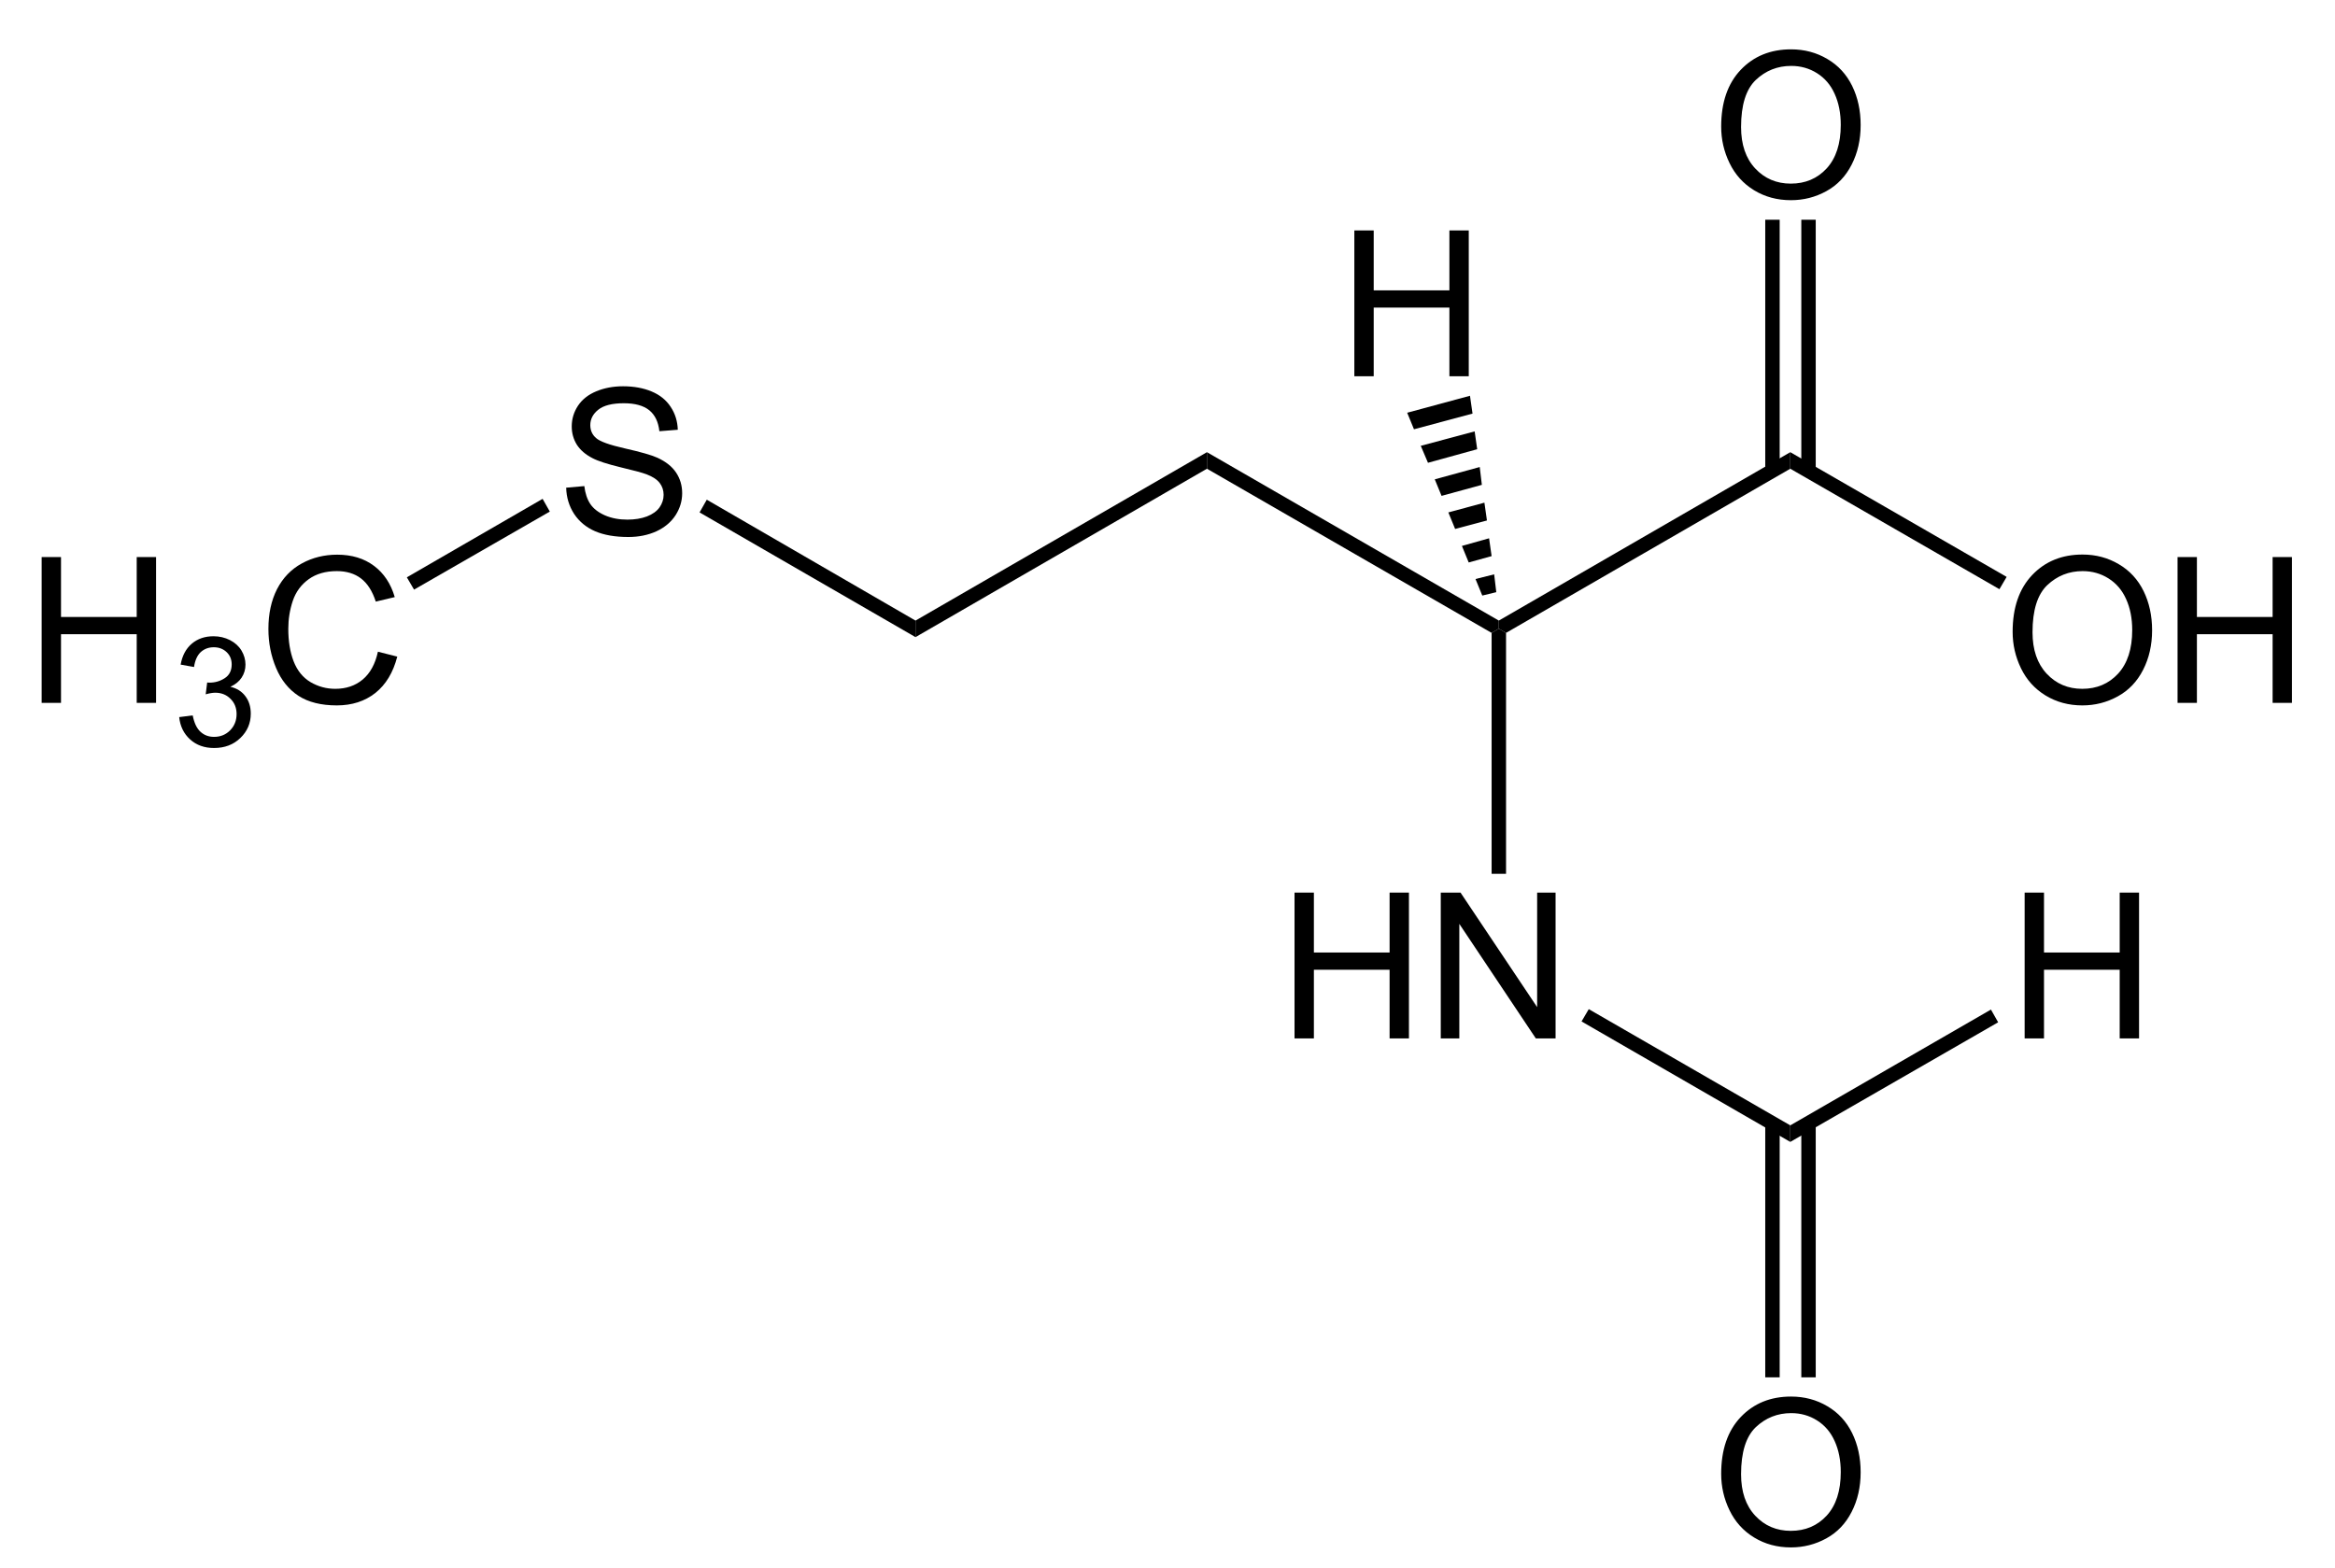 <?xml version="1.0" encoding="UTF-8"?>
<!-- Converted by misc2svg (http://www.network-science.de/tools/misc2svg/) -->
<svg xmlns="http://www.w3.org/2000/svg" xmlns:xlink="http://www.w3.org/1999/xlink" width="344pt" height="231pt" viewBox="0 0 344 231" version="1.1">
<defs>
<clipPath id="clip1">
  <path d="M 0 231.25 L 343.75 231.25 L 343.75 0 L 0 0 L 0 231.25 Z M 0 231.25 "/>
</clipPath>
</defs>
<g id="misc2svg">
<g clip-path="url(#clip1)" clip-rule="nonzero">
<path style=" stroke:none;fill-rule:nonzero;fill:rgb(0%,0%,0%);fill-opacity:1;" d="M 6.137 103.562 L 6.137 82.078 L 8.988 82.078 L 8.988 90.906 L 20.141 90.906 L 20.141 82.078 L 22.992 82.078 L 22.992 103.562 L 20.141 103.562 L 20.141 93.445 L 8.988 93.445 L 8.988 103.562 L 6.137 103.562 Z M 6.137 103.562 "/>
<path style=" stroke:none;fill-rule:nonzero;fill:rgb(0%,0%,0%);fill-opacity:1;" d="M 26.398 105.66 L 28.391 105.406 C 28.609 106.531 28.996 107.336 29.543 107.828 C 30.09 108.328 30.754 108.57 31.535 108.57 C 32.473 108.57 33.258 108.254 33.898 107.613 C 34.535 106.965 34.855 106.164 34.855 105.211 C 34.855 104.305 34.555 103.551 33.957 102.965 C 33.371 102.371 32.621 102.066 31.711 102.066 C 31.332 102.066 30.863 102.145 30.305 102.301 L 30.52 100.562 C 30.648 100.578 30.758 100.582 30.852 100.582 C 31.684 100.582 32.438 100.363 33.117 99.918 C 33.793 99.48 34.133 98.801 34.133 97.887 C 34.133 97.16 33.883 96.559 33.391 96.09 C 32.895 95.613 32.262 95.367 31.496 95.367 C 30.727 95.367 30.082 95.613 29.562 96.09 C 29.055 96.574 28.727 97.301 28.586 98.277 L 26.613 97.926 C 26.848 96.598 27.395 95.574 28.254 94.84 C 29.113 94.113 30.18 93.746 31.457 93.746 C 32.328 93.746 33.137 93.938 33.879 94.312 C 34.621 94.695 35.188 95.207 35.578 95.855 C 35.969 96.512 36.164 97.199 36.164 97.926 C 36.164 98.629 35.973 99.27 35.598 99.84 C 35.23 100.402 34.68 100.852 33.938 101.188 C 34.887 101.414 35.621 101.871 36.145 102.574 C 36.676 103.27 36.945 104.129 36.945 105.152 C 36.945 106.559 36.43 107.762 35.402 108.746 C 34.387 109.723 33.098 110.211 31.535 110.211 C 30.113 110.211 28.938 109.793 28 108.941 C 27.074 108.098 26.539 107.004 26.398 105.66 Z M 26.398 105.66 "/>
<path style=" stroke:none;fill-rule:nonzero;fill:rgb(0%,0%,0%);fill-opacity:1;" d="M 55.676 96.023 L 58.527 96.746 C 57.926 99.078 56.852 100.863 55.305 102.098 C 53.75 103.324 51.855 103.934 49.621 103.934 C 47.316 103.934 45.43 103.465 43.977 102.527 C 42.531 101.578 41.426 100.211 40.676 98.426 C 39.918 96.629 39.543 94.711 39.543 92.664 C 39.543 90.43 39.961 88.477 40.812 86.805 C 41.672 85.141 42.887 83.875 44.465 83.016 C 46.035 82.156 47.773 81.727 49.68 81.727 C 51.828 81.727 53.629 82.273 55.09 83.367 C 56.559 84.461 57.578 86 58.156 87.977 L 55.363 88.641 C 54.855 87.078 54.121 85.941 53.176 85.223 C 52.238 84.508 51.051 84.148 49.621 84.148 C 47.965 84.148 46.582 84.547 45.48 85.34 C 44.371 86.137 43.59 87.195 43.137 88.523 C 42.691 89.852 42.473 91.227 42.473 92.645 C 42.473 94.469 42.73 96.062 43.254 97.43 C 43.785 98.797 44.609 99.82 45.734 100.496 C 46.867 101.16 48.082 101.492 49.387 101.492 C 50.988 101.492 52.336 101.039 53.43 100.125 C 54.531 99.203 55.285 97.836 55.676 96.023 Z M 55.676 96.023 "/>
<path style=" stroke:none;fill-rule:nonzero;fill:rgb(0%,0%,0%);fill-opacity:1;" d="M 83.41 71.855 L 86.086 71.621 C 86.211 72.691 86.508 73.57 86.965 74.258 C 87.434 74.953 88.156 75.508 89.133 75.938 C 90.109 76.359 91.207 76.562 92.434 76.562 C 93.512 76.562 94.469 76.406 95.305 76.094 C 96.133 75.773 96.754 75.328 97.16 74.766 C 97.562 74.195 97.766 73.574 97.766 72.91 C 97.766 72.246 97.57 71.66 97.18 71.152 C 96.789 70.645 96.145 70.227 95.246 69.883 C 94.672 69.664 93.395 69.316 91.418 68.848 C 89.449 68.367 88.07 67.922 87.277 67.5 C 86.246 66.969 85.48 66.305 84.973 65.508 C 84.477 64.703 84.23 63.809 84.23 62.832 C 84.23 61.738 84.531 60.723 85.148 59.785 C 85.773 58.848 86.672 58.141 87.844 57.656 C 89.023 57.164 90.344 56.914 91.789 56.914 C 93.375 56.914 94.777 57.168 95.988 57.676 C 97.211 58.184 98.148 58.941 98.801 59.941 C 99.465 60.934 99.816 62.062 99.855 63.32 L 97.141 63.535 C 96.992 62.168 96.5 61.141 95.656 60.449 C 94.805 59.762 93.555 59.414 91.906 59.414 C 90.188 59.414 88.93 59.734 88.137 60.371 C 87.355 60.996 86.965 61.754 86.965 62.637 C 86.965 63.406 87.242 64.039 87.805 64.531 C 88.352 65.039 89.777 65.555 92.082 66.074 C 94.398 66.598 95.988 67.051 96.848 67.441 C 98.098 68.016 99.016 68.746 99.602 69.629 C 100.195 70.516 100.5 71.531 100.5 72.676 C 100.5 73.824 100.172 74.902 99.523 75.918 C 98.867 76.922 97.93 77.711 96.711 78.281 C 95.484 78.84 94.102 79.121 92.57 79.121 C 90.625 79.121 89 78.84 87.688 78.281 C 86.367 77.711 85.336 76.855 84.582 75.723 C 83.84 74.578 83.449 73.289 83.41 71.855 Z M 83.41 71.855 "/>
<path style=" stroke:none;fill-rule:nonzero;fill:rgb(0%,0%,0%);fill-opacity:1;" d="M 79.938 73.5 L 81 75.375 L 61 86.875 L 59.938 85.062 L 79.938 73.5 Z M 79.938 73.5 "/>
<path style=" stroke:none;fill-rule:nonzero;fill:rgb(0%,0%,0%);fill-opacity:1;" d="M 134.875 91.438 L 134.875 93.875 L 103.062 75.5 L 104.125 73.625 L 134.875 91.438 Z M 134.875 91.438 "/>
<path style=" stroke:none;fill-rule:nonzero;fill:rgb(0%,0%,0%);fill-opacity:1;" d="M 177.812 66.625 L 177.812 69.062 L 134.875 93.875 L 134.875 91.438 L 177.812 66.625 Z M 177.812 66.625 "/>
<path style=" stroke:none;fill-rule:nonzero;fill:rgb(0%,0%,0%);fill-opacity:1;" d="M 220.812 91.438 L 220.812 92.625 L 219.75 93.25 L 177.812 69.062 L 177.812 66.625 L 220.812 91.438 Z M 220.812 91.438 "/>
<path style=" stroke:none;fill-rule:nonzero;fill:rgb(0%,0%,0%);fill-opacity:1;" d="M 263.75 66.625 L 263.75 69.062 L 221.875 93.25 L 220.812 92.625 L 220.812 91.438 L 263.75 66.625 Z M 263.75 66.625 "/>
<path style=" stroke:none;fill-rule:nonzero;fill:rgb(0%,0%,0%);fill-opacity:1;" d="M 296.508 93.094 C 296.508 89.539 297.465 86.758 299.379 84.734 C 301.293 82.719 303.766 81.707 306.801 81.707 C 308.777 81.707 310.562 82.188 312.152 83.133 C 313.754 84.07 314.969 85.395 315.805 87.098 C 316.633 88.793 317.055 90.711 317.055 92.859 C 317.055 95.039 316.609 96.98 315.727 98.699 C 314.852 100.418 313.609 101.723 311.996 102.605 C 310.379 103.496 308.641 103.934 306.781 103.934 C 304.758 103.934 302.953 103.445 301.352 102.469 C 299.758 101.492 298.559 100.16 297.738 98.465 C 296.918 96.773 296.508 94.984 296.508 93.094 Z M 299.438 93.152 C 299.438 95.73 300.133 97.773 301.527 99.266 C 302.918 100.75 304.664 101.492 306.762 101.492 C 308.91 101.492 310.672 100.746 312.055 99.246 C 313.43 97.738 314.125 95.602 314.125 92.84 C 314.125 91.098 313.82 89.574 313.227 88.27 C 312.641 86.957 311.773 85.941 310.629 85.223 C 309.496 84.508 308.227 84.148 306.82 84.148 C 304.797 84.148 303.062 84.844 301.605 86.219 C 300.16 87.602 299.438 89.91 299.438 93.152 Z M 299.438 93.152 "/>
<path style=" stroke:none;fill-rule:nonzero;fill:rgb(0%,0%,0%);fill-opacity:1;" d="M 320.805 103.562 L 320.805 82.078 L 323.656 82.078 L 323.656 90.906 L 334.809 90.906 L 334.809 82.078 L 337.66 82.078 L 337.66 103.562 L 334.809 103.562 L 334.809 93.445 L 323.656 93.445 L 323.656 103.562 L 320.805 103.562 Z M 320.805 103.562 "/>
<path style=" stroke:none;fill-rule:nonzero;fill:rgb(0%,0%,0%);fill-opacity:1;" d="M 295.625 85 L 294.562 86.812 L 263.75 69.062 L 263.75 66.625 L 295.625 85 Z M 295.625 85 "/>
<path style=" stroke:none;fill-rule:nonzero;fill:rgb(0%,0%,0%);fill-opacity:1;" d="M 253.57 18.656 C 253.57 15.102 254.527 12.32 256.441 10.297 C 258.355 8.281 260.828 7.27 263.863 7.27 C 265.84 7.27 267.625 7.75 269.215 8.695 C 270.816 9.633 272.031 10.957 272.867 12.66 C 273.695 14.355 274.117 16.273 274.117 18.422 C 274.117 20.602 273.672 22.543 272.789 24.262 C 271.914 25.98 270.672 27.285 269.059 28.168 C 267.441 29.059 265.703 29.496 263.844 29.496 C 261.82 29.496 260.016 29.008 258.414 28.031 C 256.82 27.055 255.621 25.723 254.801 24.027 C 253.98 22.336 253.57 20.547 253.57 18.656 Z M 256.5 18.715 C 256.5 21.293 257.195 23.336 258.59 24.828 C 259.98 26.312 261.727 27.055 263.824 27.055 C 265.973 27.055 267.734 26.309 269.117 24.809 C 270.492 23.301 271.188 21.164 271.188 18.402 C 271.188 16.66 270.883 15.137 270.289 13.832 C 269.703 12.52 268.836 11.504 267.691 10.785 C 266.559 10.07 265.289 9.711 263.883 9.711 C 261.859 9.711 260.125 10.406 258.668 11.781 C 257.223 13.164 256.5 15.473 256.5 18.715 Z M 256.5 18.715 "/>
<path style=" stroke:none;fill-rule:nonzero;fill:rgb(0%,0%,0%);fill-opacity:1;" d="M 260.062 69.375 L 262.188 69.375 L 262.188 32.375 L 260.062 32.375 L 260.062 69.375 Z M 260.062 69.375 "/>
<path style=" stroke:none;fill-rule:nonzero;fill:rgb(0%,0%,0%);fill-opacity:1;" d="M 265.375 69.375 L 267.5 69.375 L 267.5 32.375 L 265.375 32.375 L 265.375 69.375 Z M 265.375 69.375 "/>
<path style=" stroke:none;fill-rule:nonzero;fill:rgb(0%,0%,0%);fill-opacity:1;" d="M 190.715 153 L 190.715 131.516 L 193.566 131.516 L 193.566 140.344 L 204.719 140.344 L 204.719 131.516 L 207.57 131.516 L 207.57 153 L 204.719 153 L 204.719 142.883 L 193.566 142.883 L 193.566 153 L 190.715 153 Z M 190.715 153 "/>
<path style=" stroke:none;fill-rule:nonzero;fill:rgb(0%,0%,0%);fill-opacity:1;" d="M 212.258 153 L 212.258 131.516 L 215.168 131.516 L 226.457 148.391 L 226.457 131.516 L 229.172 131.516 L 229.172 153 L 226.262 153 L 214.992 136.125 L 214.992 153 L 212.258 153 Z M 212.258 153 "/>
<path style=" stroke:none;fill-rule:nonzero;fill:rgb(0%,0%,0%);fill-opacity:1;" d="M 221.875 128.75 L 219.75 128.75 L 219.75 93.25 L 220.812 92.625 L 221.875 93.25 L 221.875 128.75 Z M 221.875 128.75 "/>
<path style=" stroke:none;fill-rule:nonzero;fill:rgb(0%,0%,0%);fill-opacity:1;" d="M 263.75 165.812 L 263.75 168.25 L 233 150.5 L 234.062 148.688 L 263.75 165.812 Z M 263.75 165.812 "/>
<path style=" stroke:none;fill-rule:nonzero;fill:rgb(0%,0%,0%);fill-opacity:1;" d="M 253.57 217.156 C 253.57 213.602 254.527 210.82 256.441 208.797 C 258.355 206.781 260.828 205.77 263.863 205.77 C 265.84 205.77 267.625 206.25 269.215 207.195 C 270.816 208.133 272.031 209.457 272.867 211.16 C 273.695 212.855 274.117 214.773 274.117 216.922 C 274.117 219.102 273.672 221.043 272.789 222.762 C 271.914 224.48 270.672 225.785 269.059 226.668 C 267.441 227.555 265.703 227.996 263.844 227.996 C 261.82 227.996 260.016 227.508 258.414 226.531 C 256.82 225.555 255.621 224.223 254.801 222.527 C 253.98 220.836 253.57 219.047 253.57 217.156 Z M 256.5 217.215 C 256.5 219.793 257.195 221.836 258.59 223.328 C 259.98 224.812 261.727 225.555 263.824 225.555 C 265.973 225.555 267.734 224.809 269.117 223.309 C 270.492 221.801 271.188 219.664 271.188 216.902 C 271.188 215.16 270.883 213.637 270.289 212.332 C 269.703 211.02 268.836 210.004 267.691 209.285 C 266.559 208.57 265.289 208.211 263.883 208.211 C 261.859 208.211 260.125 208.906 258.668 210.281 C 257.223 211.664 256.5 213.973 256.5 217.215 Z M 256.5 217.215 "/>
<path style=" stroke:none;fill-rule:nonzero;fill:rgb(0%,0%,0%);fill-opacity:1;" d="M 265.375 202.938 L 267.5 202.938 L 267.5 165.5 L 265.375 165.5 L 265.375 202.938 Z M 265.375 202.938 "/>
<path style=" stroke:none;fill-rule:nonzero;fill:rgb(0%,0%,0%);fill-opacity:1;" d="M 260.062 202.938 L 262.188 202.938 L 262.188 165.5 L 260.062 165.5 L 260.062 202.938 Z M 260.062 202.938 "/>
<path style=" stroke:none;fill-rule:nonzero;fill:rgb(0%,0%,0%);fill-opacity:1;" d="M 298.277 153 L 298.277 131.516 L 301.129 131.516 L 301.129 140.344 L 312.281 140.344 L 312.281 131.516 L 315.133 131.516 L 315.133 153 L 312.281 153 L 312.281 142.883 L 301.129 142.883 L 301.129 153 L 298.277 153 Z M 298.277 153 "/>
<path style=" stroke:none;fill-rule:nonzero;fill:rgb(0%,0%,0%);fill-opacity:1;" d="M 293.312 148.75 L 294.375 150.625 L 263.75 168.25 L 263.75 165.812 L 293.312 148.75 Z M 293.312 148.75 "/>
<path style=" stroke:none;fill-rule:nonzero;fill:rgb(0%,0%,0%);fill-opacity:1;" d="M 199.527 55.438 L 199.527 33.953 L 202.379 33.953 L 202.379 42.781 L 213.531 42.781 L 213.531 33.953 L 216.383 33.953 L 216.383 55.438 L 213.531 55.438 L 213.531 45.32 L 202.379 45.32 L 202.379 55.438 L 199.527 55.438 Z M 199.527 55.438 "/>
<path style=" stroke:none;fill-rule:nonzero;fill:rgb(0%,0%,0%);fill-opacity:1;" d="M 207.312 60.812 L 216.562 58.312 L 216.938 60.938 L 208.312 63.25 L 207.312 60.812 Z M 207.312 60.812 "/>
<path style=" stroke:none;fill-rule:nonzero;fill:rgb(0%,0%,0%);fill-opacity:1;" d="M 209.312 65.688 L 217.25 63.562 L 217.625 66.188 L 210.375 68.188 L 209.312 65.688 Z M 209.312 65.688 "/>
<path style=" stroke:none;fill-rule:nonzero;fill:rgb(0%,0%,0%);fill-opacity:1;" d="M 211.375 70.625 L 218 68.812 L 218.312 71.438 L 212.375 73.062 L 211.375 70.625 Z M 211.375 70.625 "/>
<path style=" stroke:none;fill-rule:nonzero;fill:rgb(0%,0%,0%);fill-opacity:1;" d="M 213.375 75.5 L 218.688 74.062 L 219.062 76.688 L 214.375 77.938 L 213.375 75.5 Z M 213.375 75.5 "/>
<path style=" stroke:none;fill-rule:nonzero;fill:rgb(0%,0%,0%);fill-opacity:1;" d="M 215.375 80.438 L 219.375 79.312 L 219.75 81.938 L 216.375 82.875 L 215.375 80.438 Z M 215.375 80.438 "/>
<path style=" stroke:none;fill-rule:nonzero;fill:rgb(0%,0%,0%);fill-opacity:1;" d="M 217.375 85.312 L 220.125 84.625 L 220.438 87.25 L 218.375 87.75 L 217.375 85.312 Z M 217.375 85.312 "/>
</g>
</g>
</svg>
